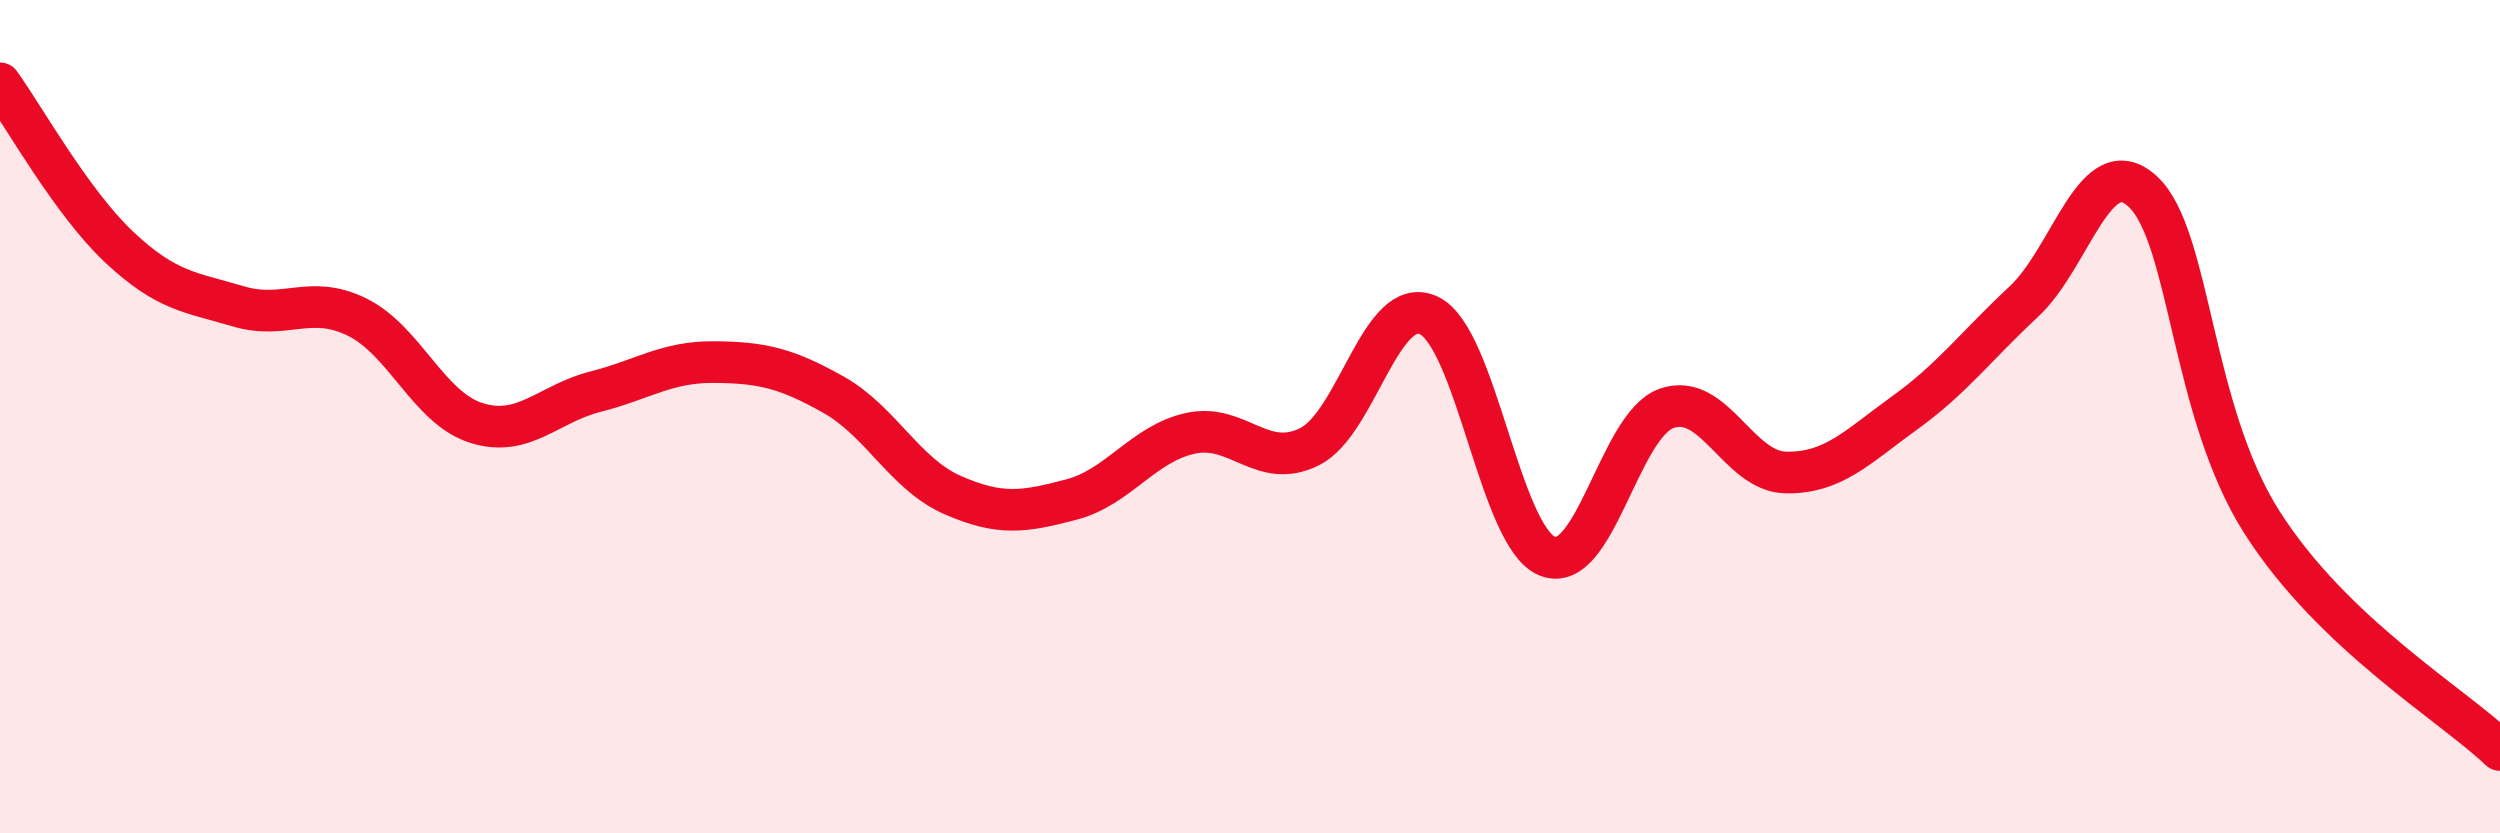 
    <svg width="60" height="20" viewBox="0 0 60 20" xmlns="http://www.w3.org/2000/svg">
      <path
        d="M 0,2 C 0.57,2.79 1.72,4.86 2.86,5.93 C 4,7 4.57,7.01 5.71,7.35 C 6.85,7.69 7.43,7.05 8.57,7.61 C 9.71,8.17 10.29,9.79 11.43,10.15 C 12.57,10.51 13.15,9.69 14.29,9.4 C 15.43,9.11 16,8.68 17.14,8.69 C 18.28,8.7 18.86,8.83 20,9.47 C 21.14,10.11 21.72,11.38 22.86,11.88 C 24,12.38 24.57,12.29 25.71,11.99 C 26.85,11.69 27.43,10.65 28.57,10.4 C 29.71,10.15 30.29,11.29 31.43,10.72 C 32.57,10.15 33.15,7.04 34.29,7.57 C 35.43,8.1 36,12.9 37.14,13.35 C 38.28,13.8 38.86,10.2 40,9.8 C 41.14,9.4 41.72,11.32 42.86,11.34 C 44,11.36 44.57,10.73 45.71,9.91 C 46.85,9.09 47.43,8.3 48.57,7.24 C 49.71,6.18 50.29,3.54 51.43,4.6 C 52.57,5.66 52.58,9.86 54.29,12.54 C 56,15.22 58.86,16.91 60,18L60 20L0 20Z"
        fill="#EB0A25"
        opacity="0.1"
        stroke-linecap="round"
        stroke-linejoin="round"
      />
      <path
        d="M 0,2 C 0.57,2.79 1.72,4.86 2.86,5.93 C 4,7 4.57,7.01 5.71,7.35 C 6.85,7.69 7.43,7.05 8.57,7.61 C 9.71,8.17 10.29,9.79 11.43,10.15 C 12.57,10.51 13.15,9.69 14.29,9.4 C 15.43,9.11 16,8.68 17.14,8.69 C 18.28,8.7 18.86,8.83 20,9.47 C 21.14,10.11 21.72,11.38 22.86,11.88 C 24,12.38 24.57,12.29 25.71,11.99 C 26.85,11.69 27.43,10.65 28.57,10.4 C 29.71,10.15 30.29,11.29 31.43,10.72 C 32.57,10.15 33.15,7.04 34.29,7.57 C 35.43,8.1 36,12.9 37.14,13.35 C 38.28,13.8 38.86,10.2 40,9.8 C 41.14,9.4 41.72,11.32 42.86,11.34 C 44,11.36 44.57,10.73 45.71,9.91 C 46.85,9.09 47.43,8.3 48.57,7.24 C 49.71,6.18 50.29,3.54 51.43,4.6 C 52.57,5.66 52.58,9.86 54.29,12.54 C 56,15.22 58.86,16.91 60,18"
        stroke="#EB0A25"
        stroke-width="1"
        fill="none"
        stroke-linecap="round"
        stroke-linejoin="round"
      />
    </svg>
  